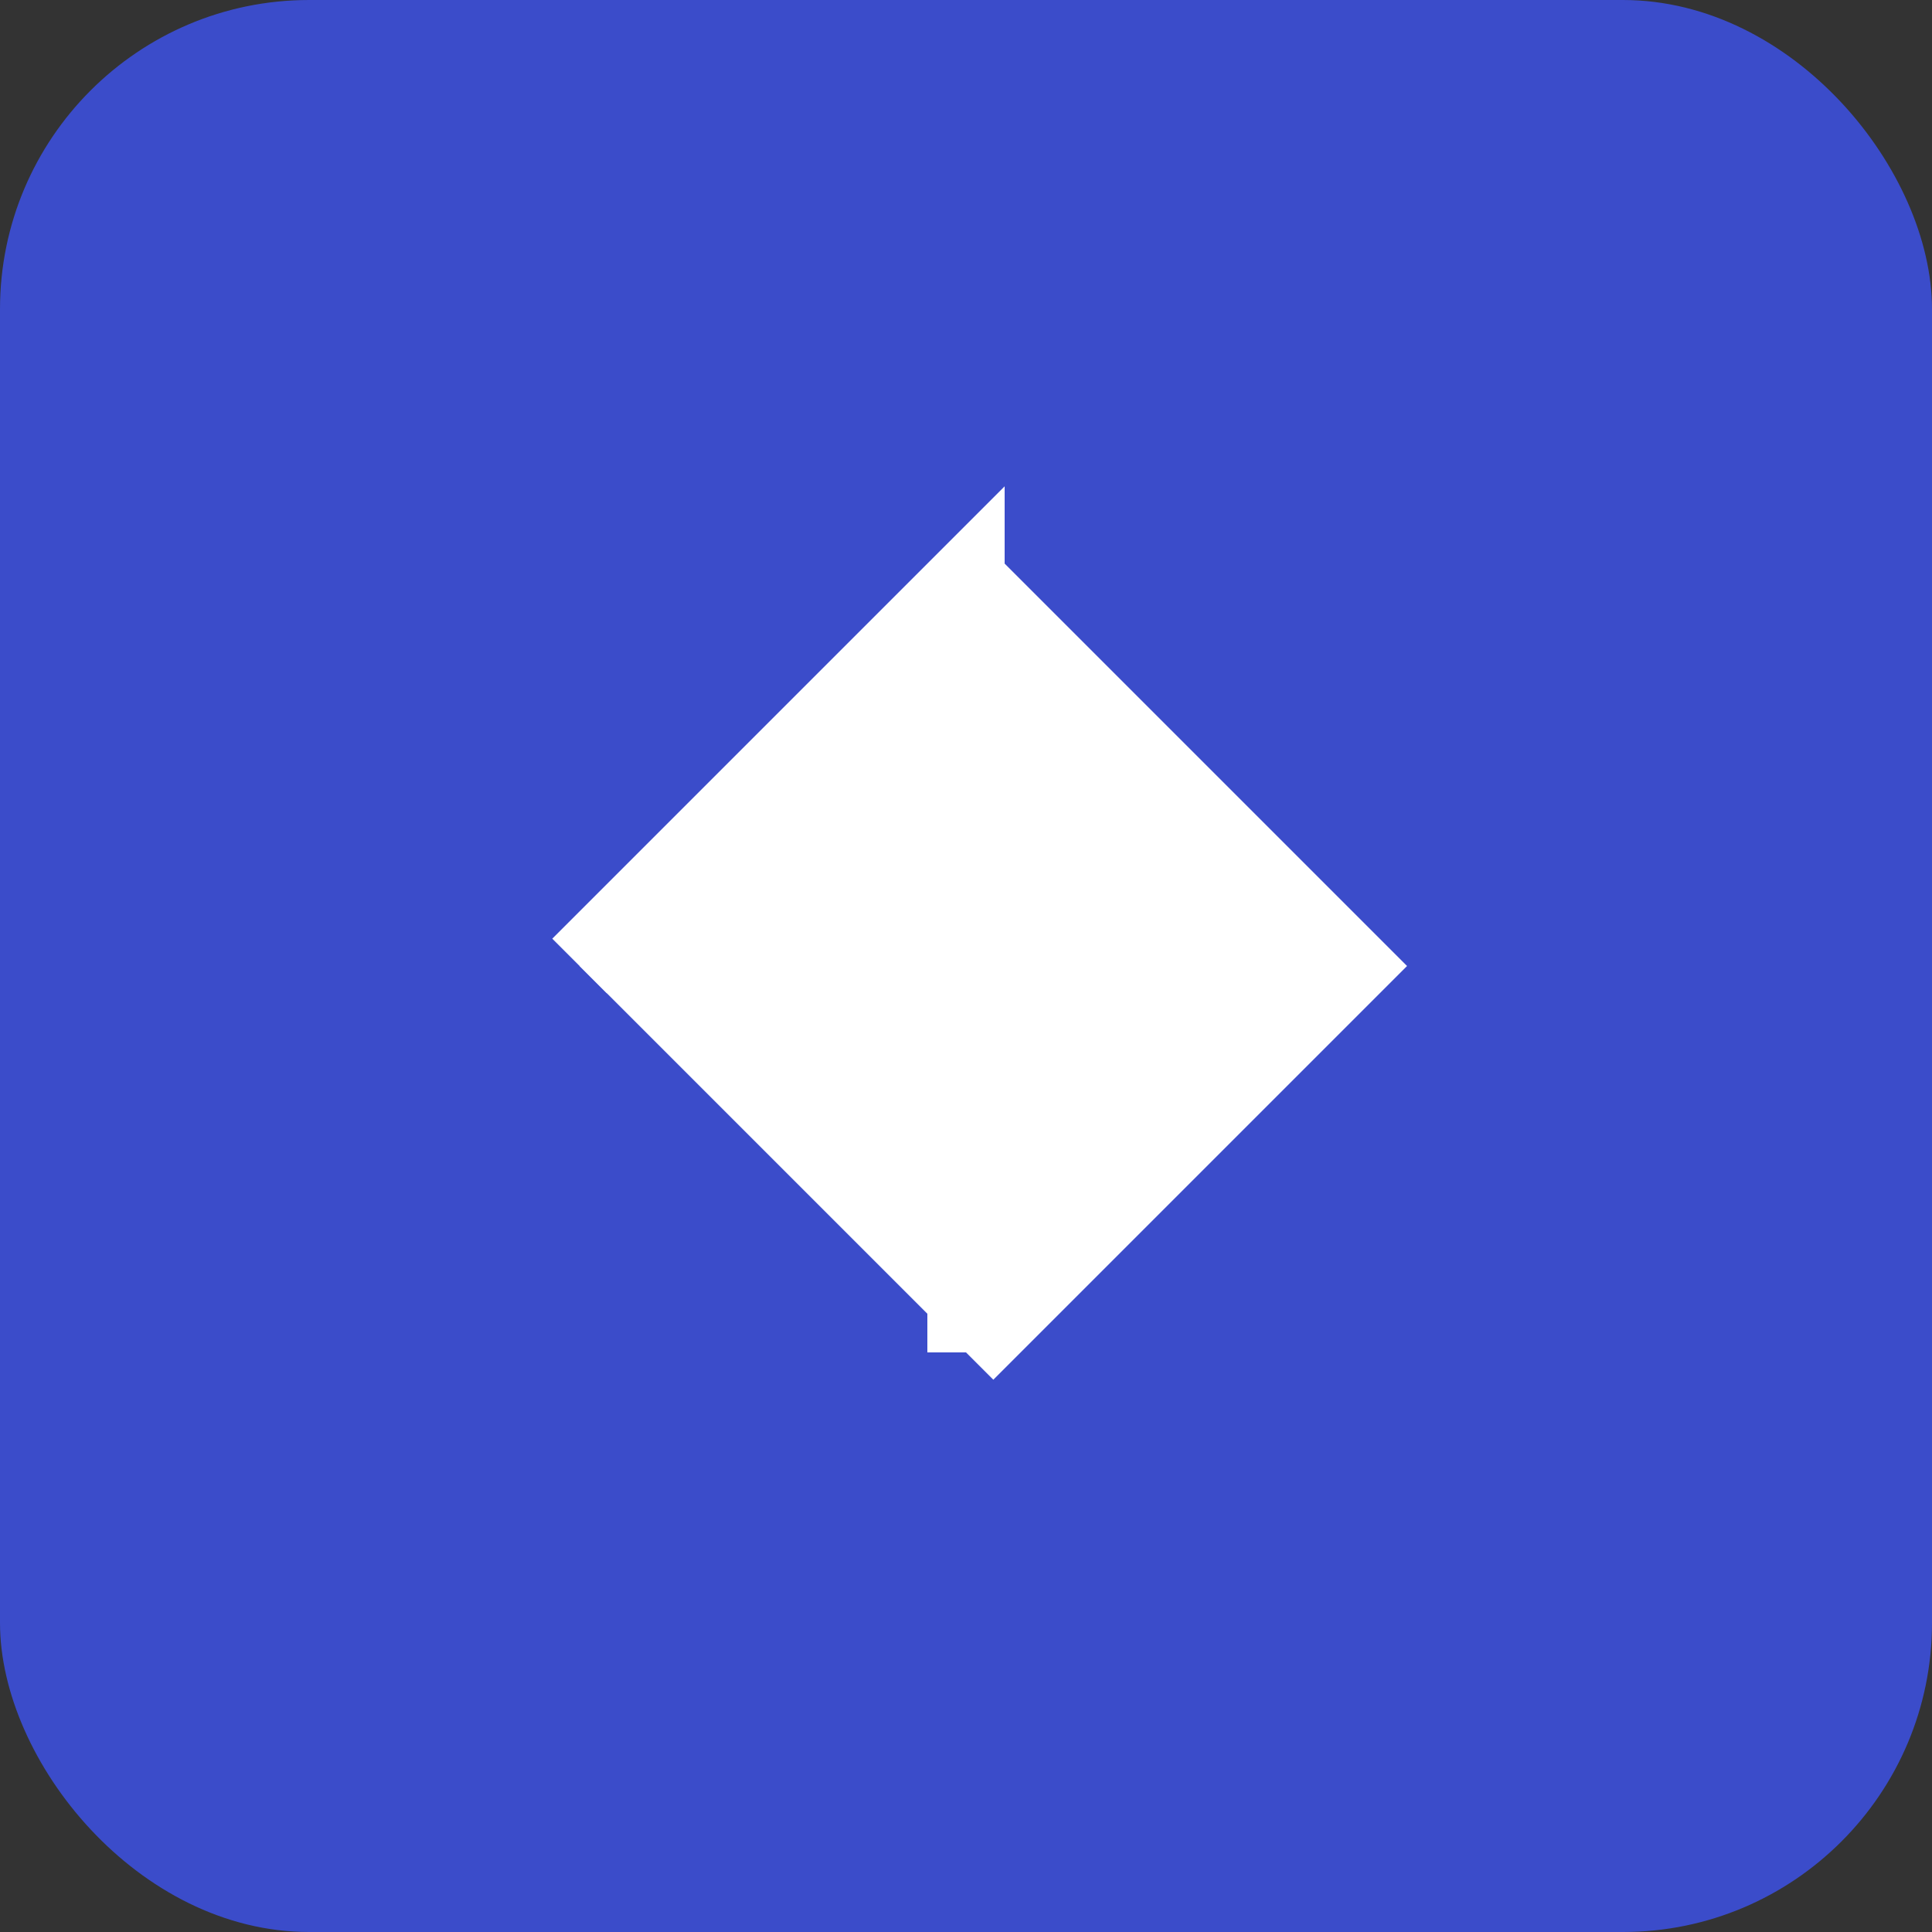 <svg width="50" height="50" viewBox="0 0 50 50" fill="none" xmlns="http://www.w3.org/2000/svg">
    <rect x="0" y="0" width="50" height="50" fill="#333333" stroke="none"/>
    <rect width="50" height="50" rx="8" fill="#3B4CCA" />
    <path d="M15 25L25 15L35 25L25 35L15 25Z" fill="white" />
    <path d="M25 15L35 25L25 35" stroke="white" stroke-width="2" />
    <path d="M15 25L25 15L25 35" stroke="white" stroke-width="2" />
</svg>